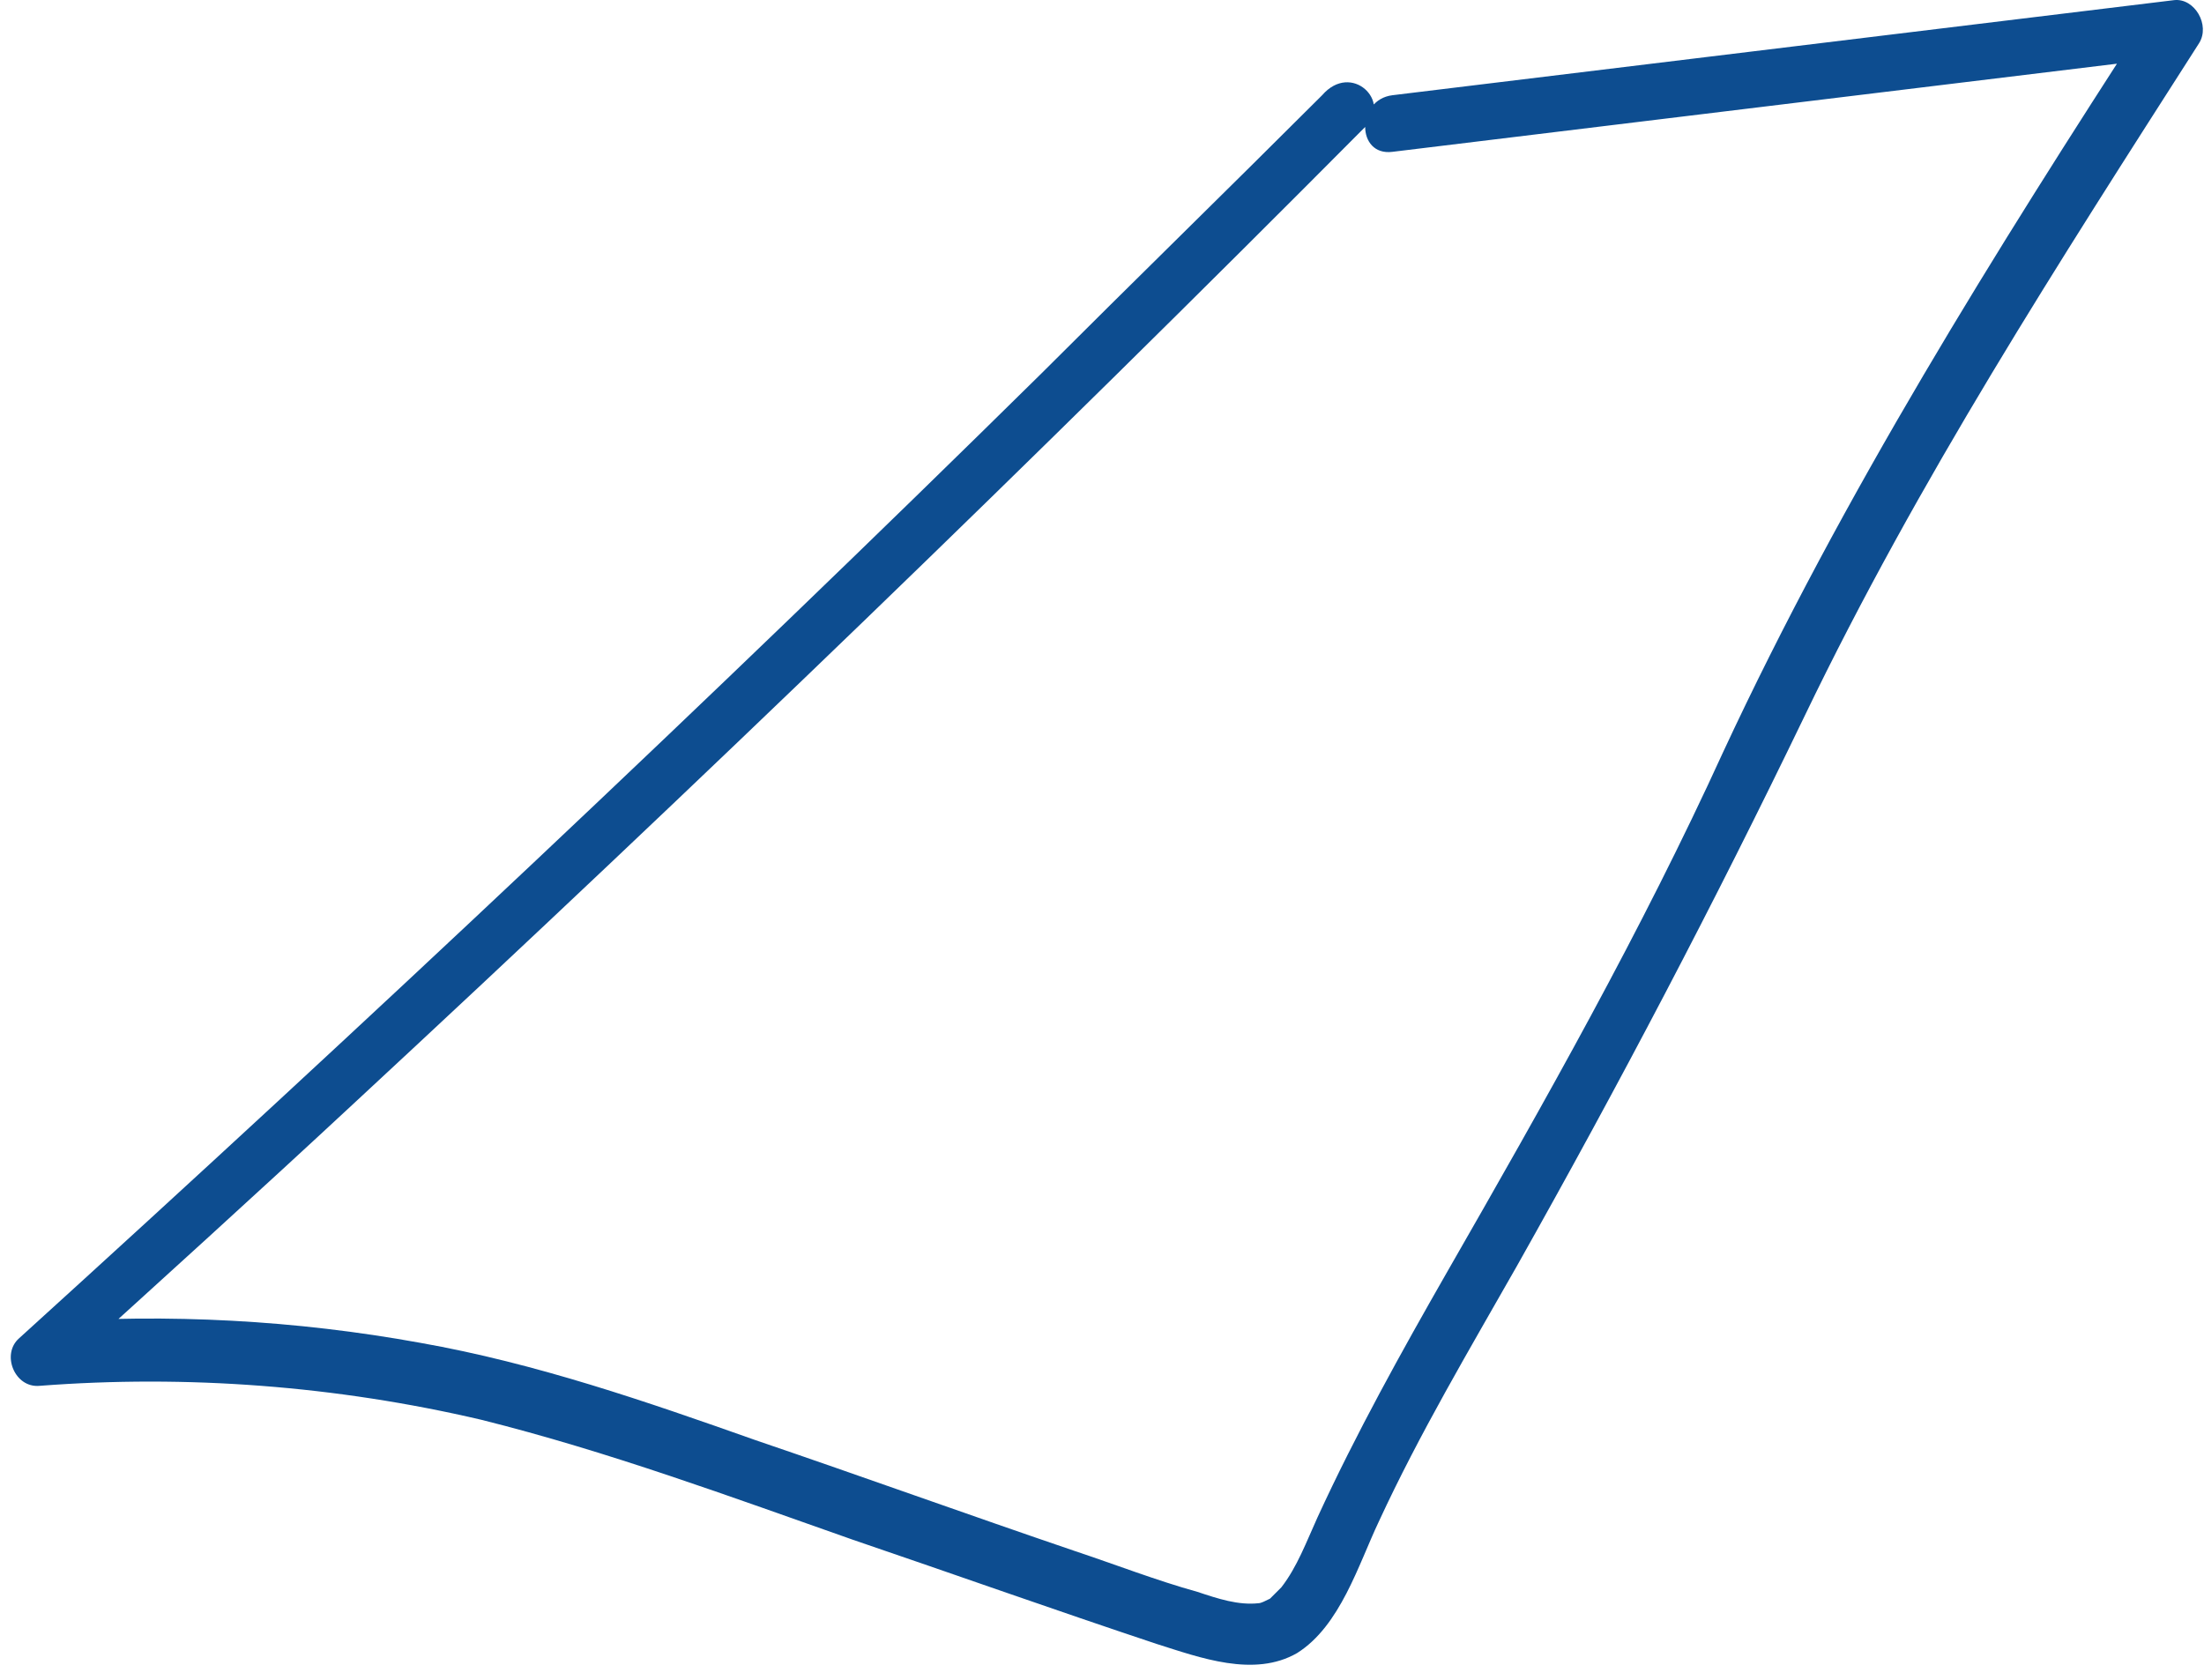 <?xml version="1.0" encoding="UTF-8"?> <svg xmlns="http://www.w3.org/2000/svg" width="139" height="106" viewBox="0 0 139 106" fill="none"> <path d="M86.098 8.007C65.232 29.002 44.08 49.426 22.357 69.564C16.211 75.278 10.066 80.848 3.92 86.418C3.492 85.418 3.063 84.418 2.634 83.419C10.637 82.847 18.641 83.276 26.501 84.704C33.79 85.99 40.793 88.418 47.653 90.846C54.37 93.131 61.087 95.559 67.804 97.844C70.377 98.701 72.949 99.701 75.522 100.415C76.808 100.843 78.094 101.272 79.381 101.129C79.524 101.129 79.809 100.986 80.095 100.843C80.095 100.843 80.667 100.272 80.81 100.129C81.81 98.844 82.382 97.273 83.097 95.702C85.526 90.417 88.385 85.275 91.243 80.276C97.388 69.564 103.534 58.71 108.679 47.427C116.253 31.144 125.829 15.862 135.547 0.865C136.119 1.722 136.548 2.722 137.119 3.579C120.684 5.579 104.248 7.578 87.813 9.578C85.526 9.863 85.526 6.293 87.813 6.007C104.248 4.008 120.684 2.008 137.119 0.008C138.406 -0.134 139.406 1.579 138.691 2.722C129.831 16.576 120.97 30.288 113.824 45.141C108.107 56.996 102.105 68.422 95.673 79.848C92.672 85.133 89.528 90.417 86.955 95.987C85.669 98.701 84.526 102.557 81.81 104.271C79.095 105.842 75.665 104.557 72.949 103.7C66.518 101.558 60.087 99.272 53.798 97.13C46.081 94.416 38.363 91.56 30.36 89.56C21.213 87.418 11.781 86.704 2.491 87.418C0.919 87.561 0.062 85.418 1.205 84.418C23.071 64.566 44.652 44.284 65.661 23.575C71.52 17.719 77.523 11.863 83.382 6.007C85.24 3.865 87.813 6.436 86.098 8.007Z" fill="#0D4D90"></path> </svg> 